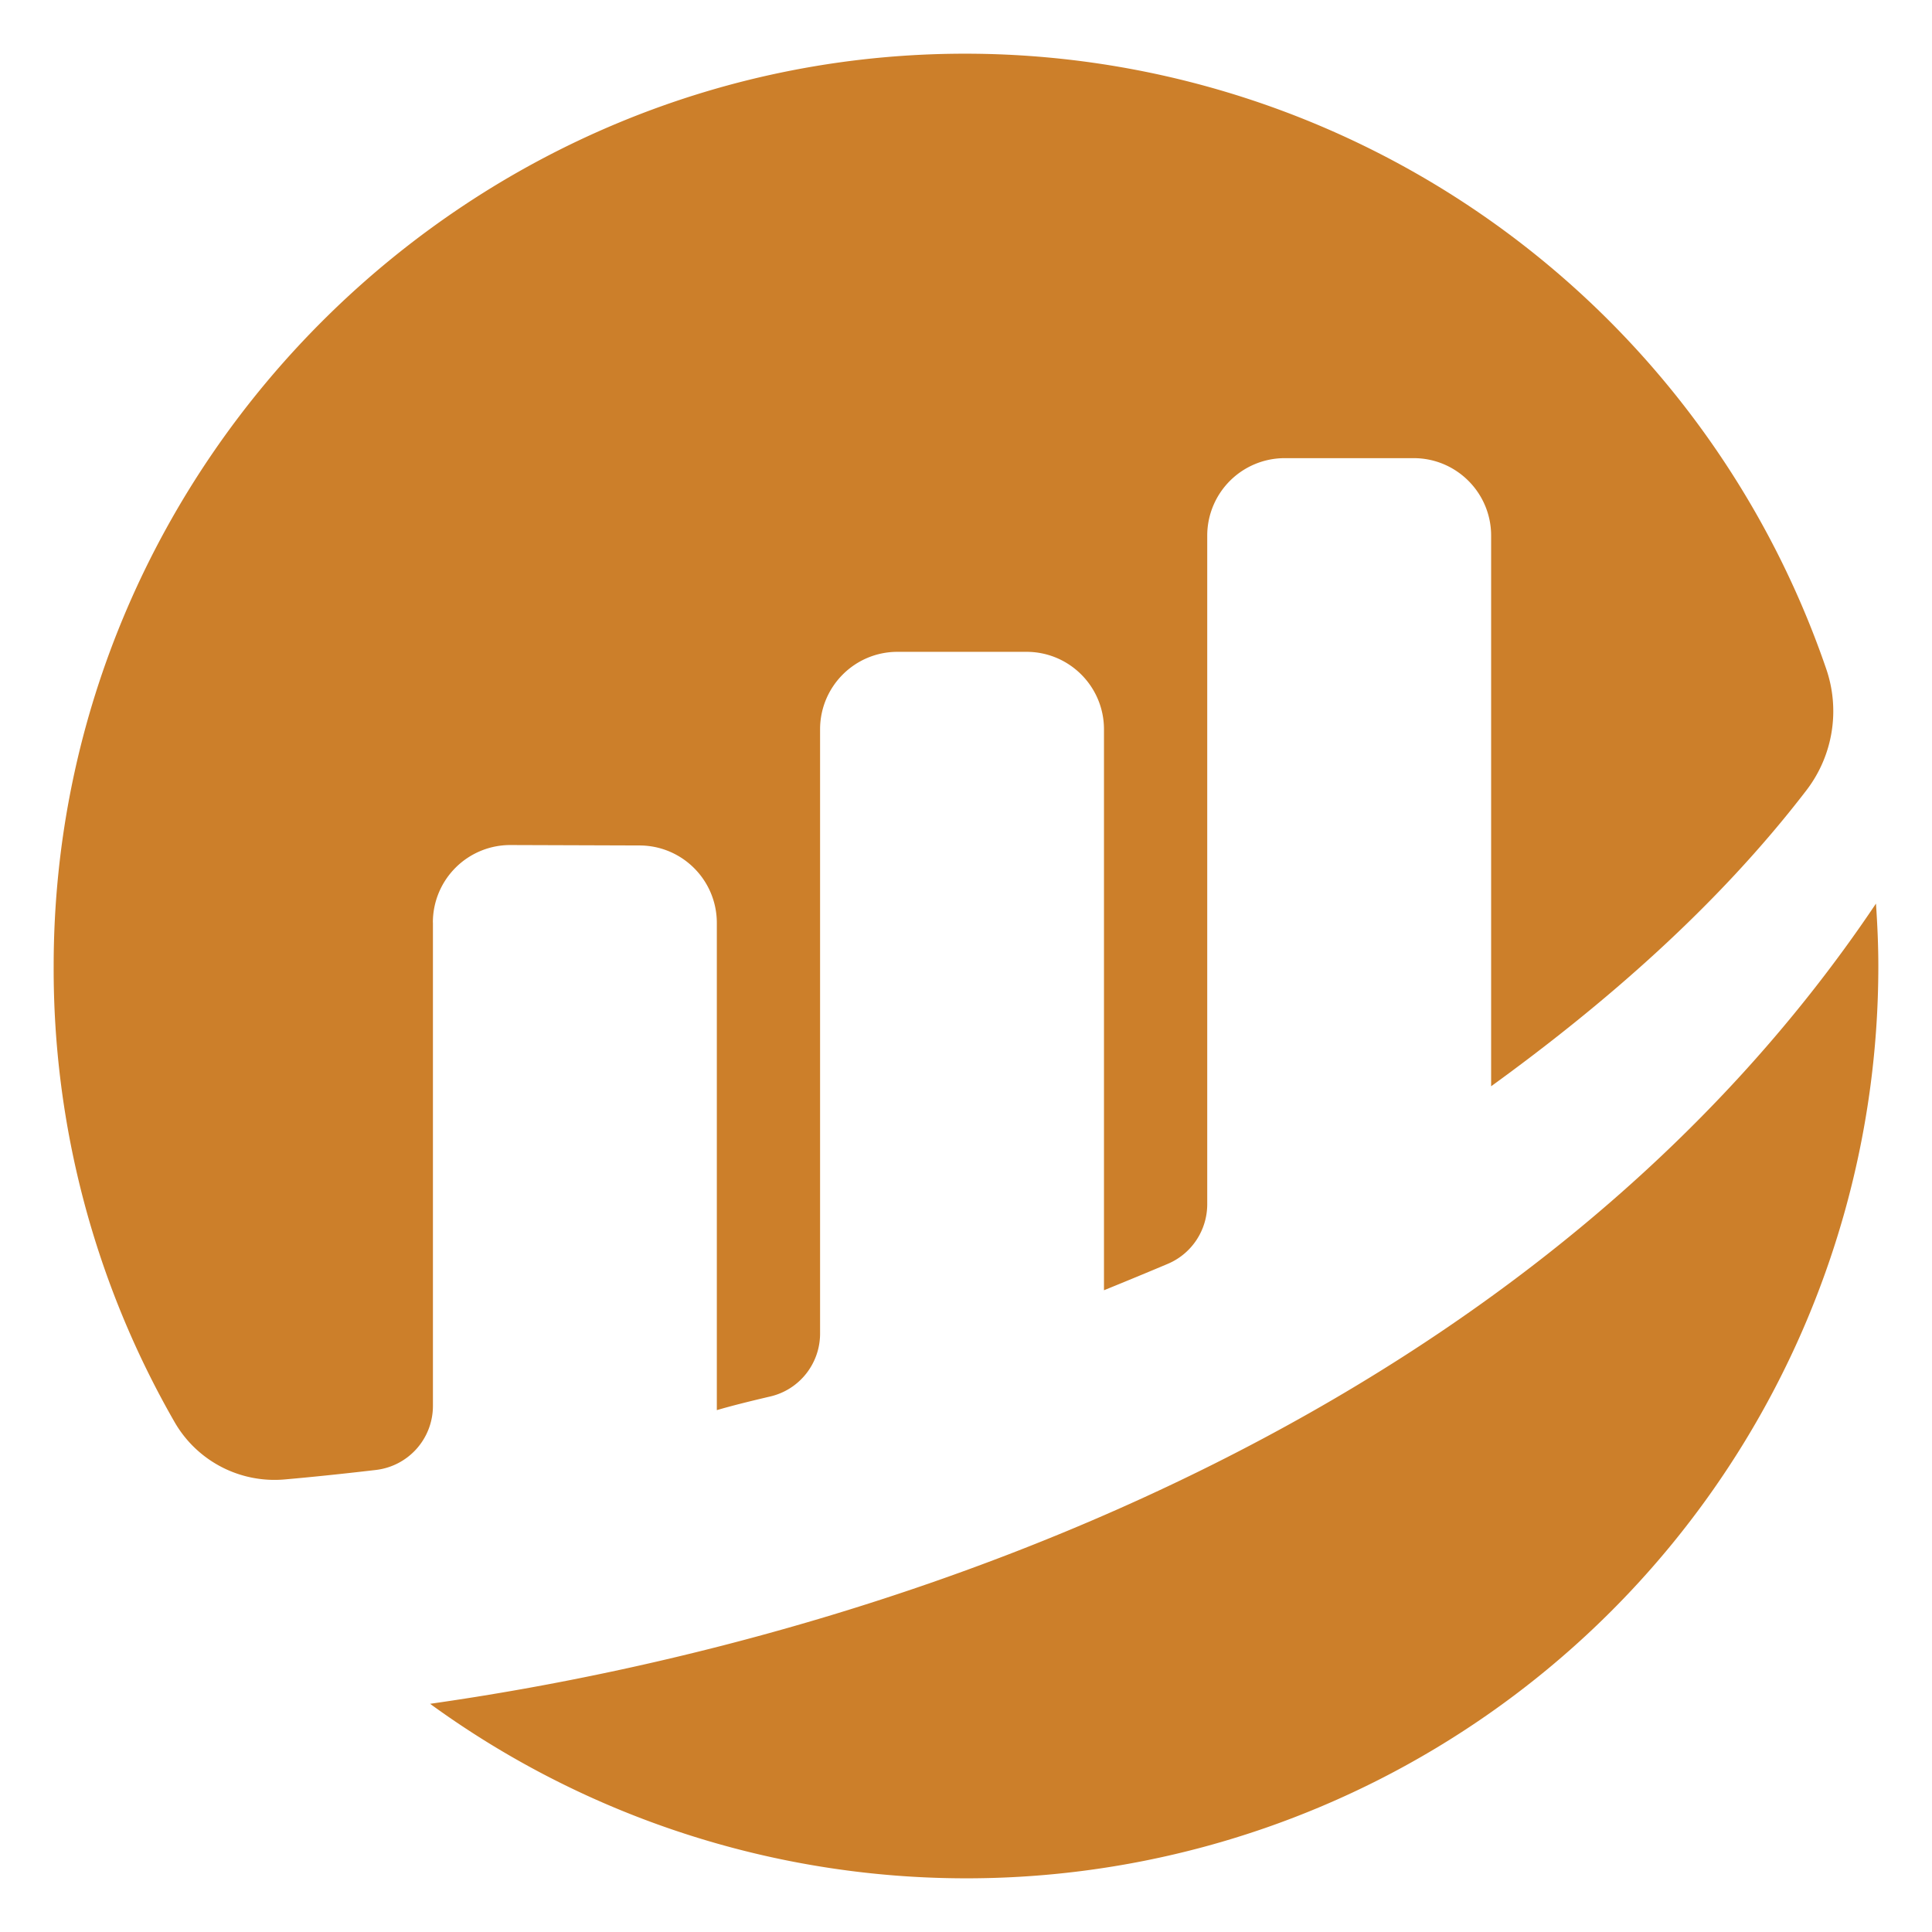 <svg width="36" height="36" xmlns="http://www.w3.org/2000/svg">
    <g fill="none" fill-rule="evenodd">
        <path d="M0 0h36v36H0z"/>
        <path d="M8.066 17.188a1.442 1.442 0 0 1 1.448-1.442l2.4.008c.797 0 1.443.646 1.443 1.444v9.078c.27-.08.617-.166.997-.255.543-.127.926-.612.927-1.17V13.59c0-.797.645-1.444 1.442-1.444h2.405c.797 0 1.443.647 1.443 1.444v10.452s.602-.244 1.189-.492c.445-.188.734-.625.735-1.109V9.981a1.444 1.444 0 0 1 1.442-1.444h2.405c.797 0 1.443.647 1.443 1.444v10.26c2.085-1.511 4.198-3.33 5.875-5.515a2.423 2.423 0 0 0 .369-2.262A16.967 16.967 0 0 0 18.214 1.002C8.789.875.999 8.572 1 18.002c-.01 2.983.77 5.917 2.257 8.503a2.148 2.148 0 0 0 2.05 1.062c.454-.04 1.02-.097 1.694-.176a1.202 1.202 0 0 0 1.066-1.193v-9.01M8.014 31.748a16.986 16.986 0 0 0 17.705 1.401A16.997 16.997 0 0 0 35 18c0-.391-.018-.778-.044-1.163-6.209 9.262-17.671 13.593-26.942 14.911" fill="#CC7F2A" fill-rule="nonzero"/>
    </g>
</svg>

